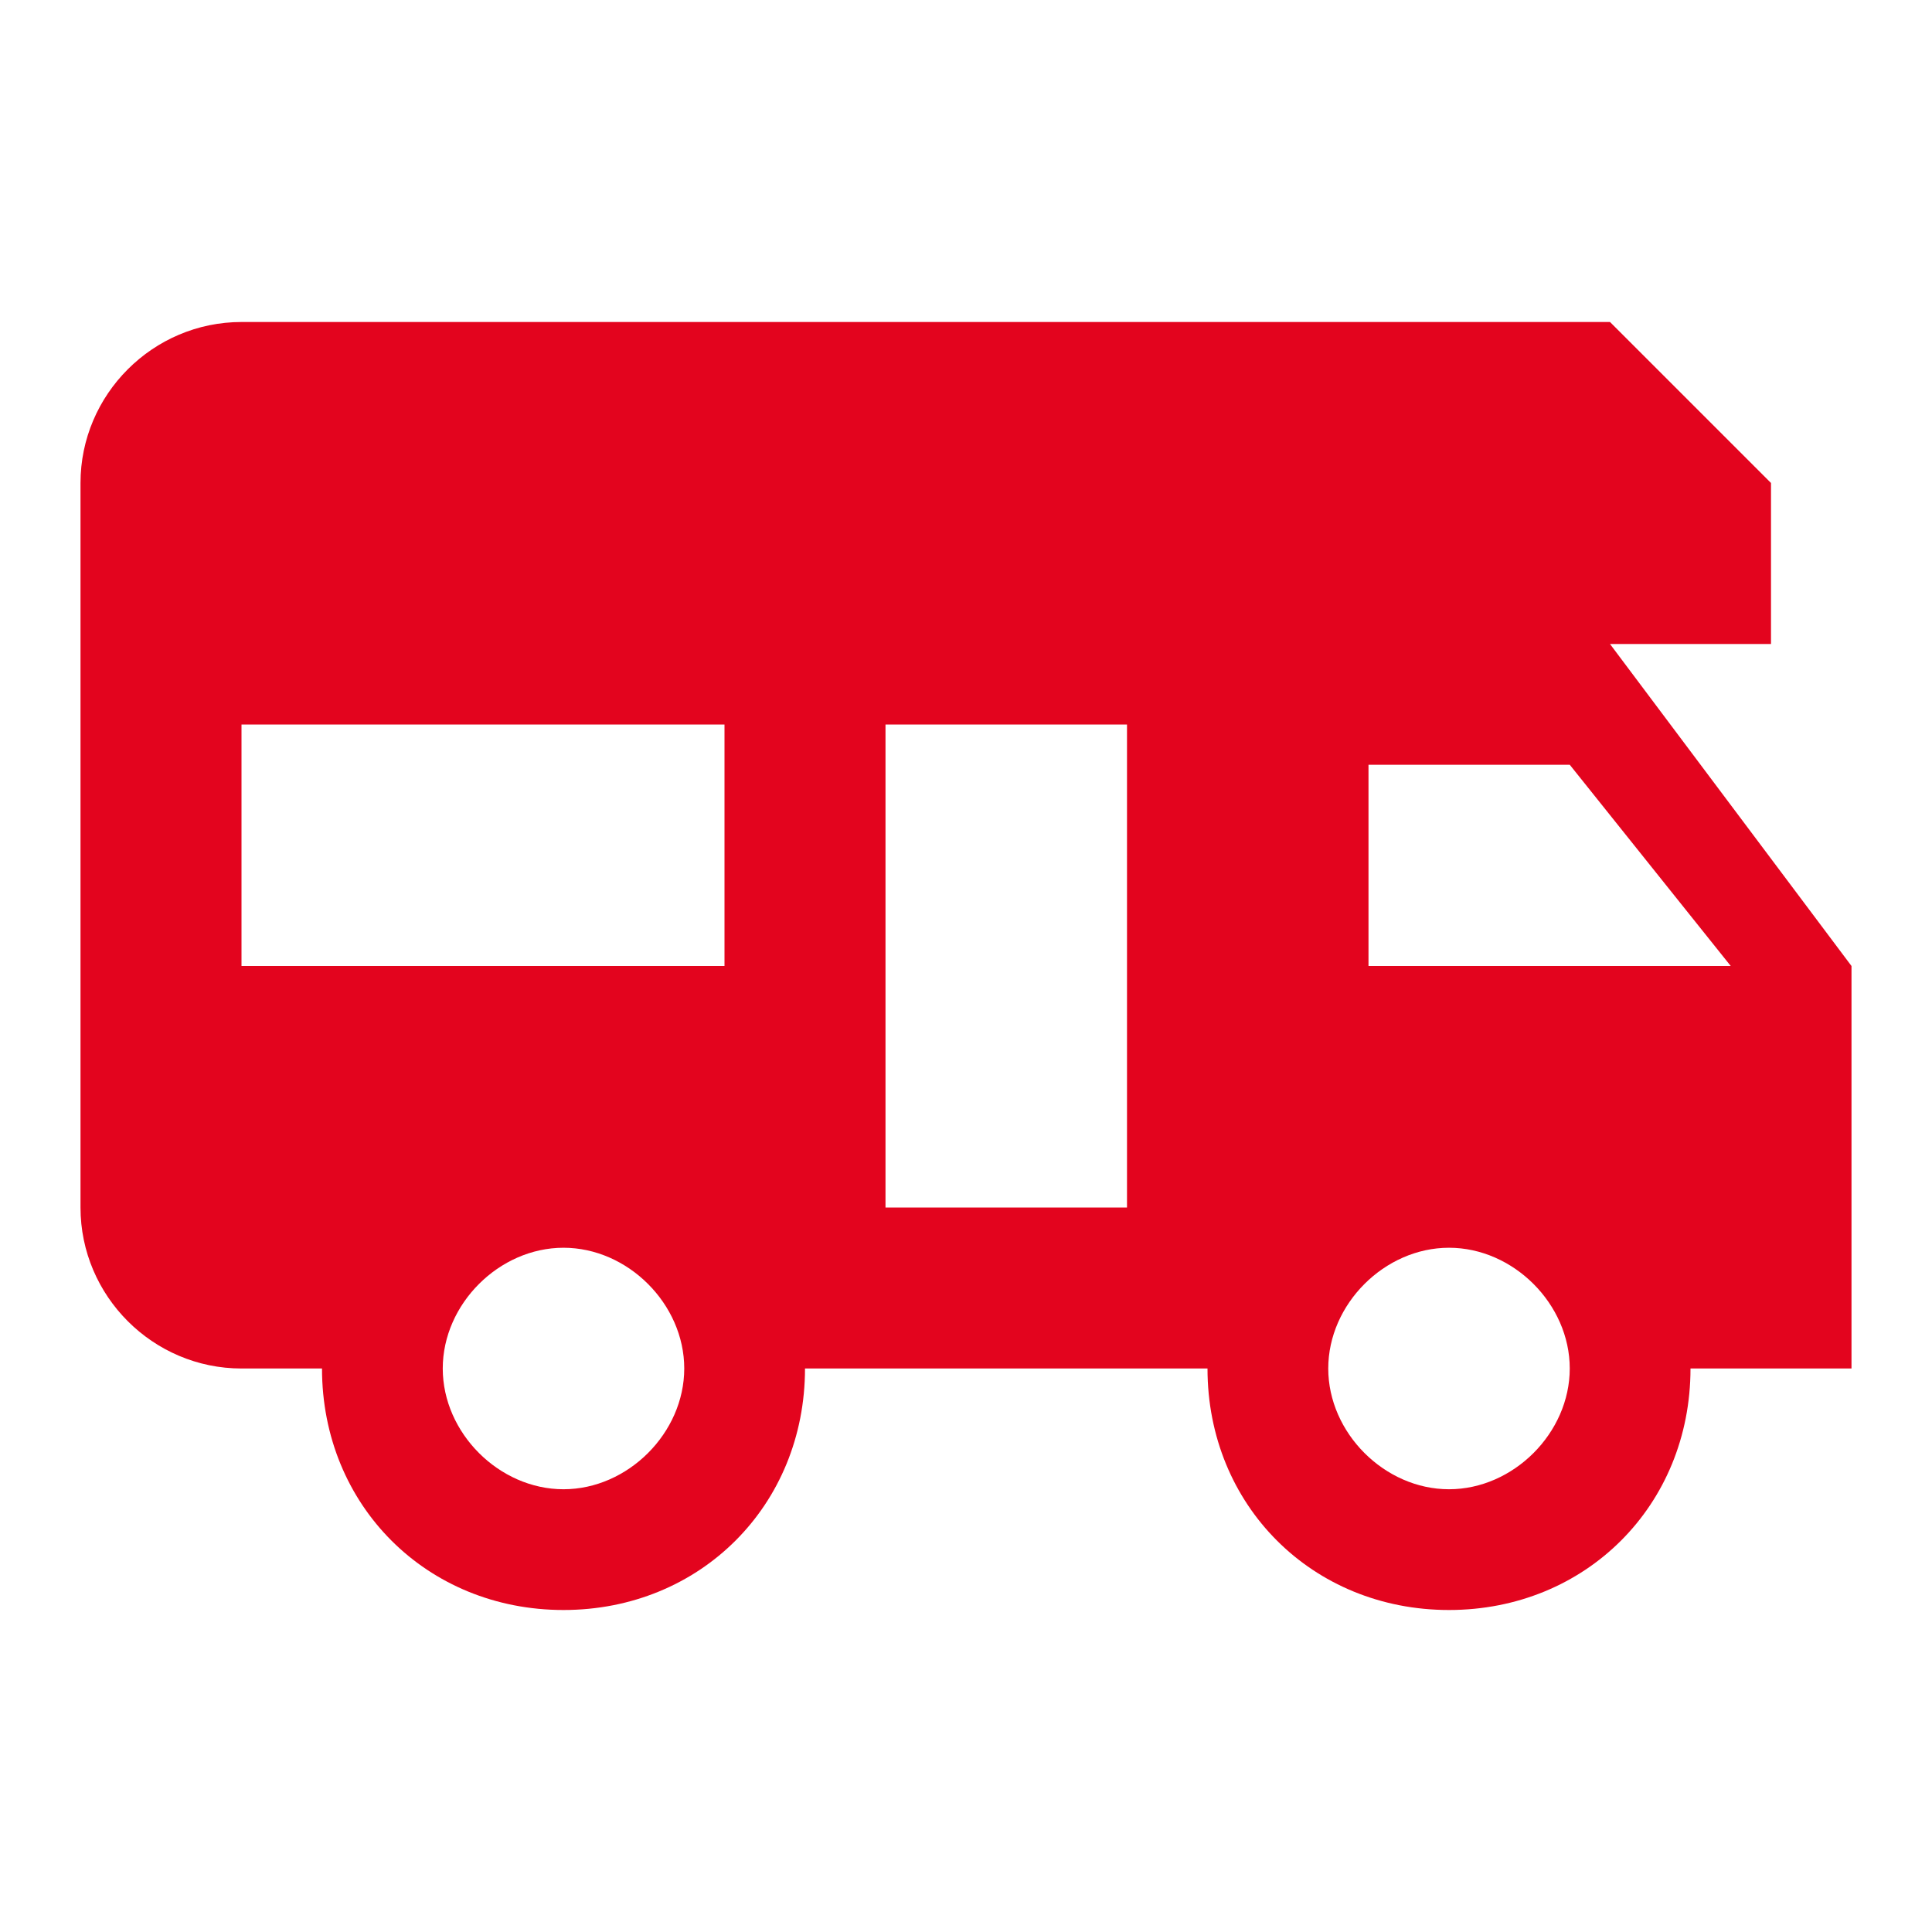 <?xml version="1.0" encoding="utf-8"?>
<!-- Generator: Adobe Illustrator 24.1.1, SVG Export Plug-In . SVG Version: 6.00 Build 0)  -->
<svg version="1.1" id="mdi-rv-truck" xmlns="http://www.w3.org/2000/svg" xmlns:xlink="http://www.w3.org/1999/xlink" x="0px"
	 y="0px" viewBox="0 0 24 24" style="enable-background:new 0 0 24 24;" xml:space="preserve">
<style type="text/css">
	.st0{fill:#E3041E;}
</style>
<path class="st0" d="M20,8h2V6l-2-2H3C1.9,4,1,4.9,1,6v9c0,1.1,0.9,2,2,2h1c0,1.7,1.3,3,3,3s3-1.3,3-3h5c0,1.7,1.3,3,3,3s3-1.3,3-3
	h2v-5 M7,18.5c-0.8,0-1.5-0.7-1.5-1.5s0.7-1.5,1.5-1.5s1.5,0.7,1.5,1.5S7.8,18.5,7,18.5 M9,12H3V9h6 M14,15h-3V9h3 M18,18.5
	c-0.8,0-1.5-0.7-1.5-1.5s0.7-1.5,1.5-1.5s1.5,0.7,1.5,1.5S18.8,18.5,18,18.5 M17,12V9.5h2.5l2,2.5H17z"/>
</svg>
